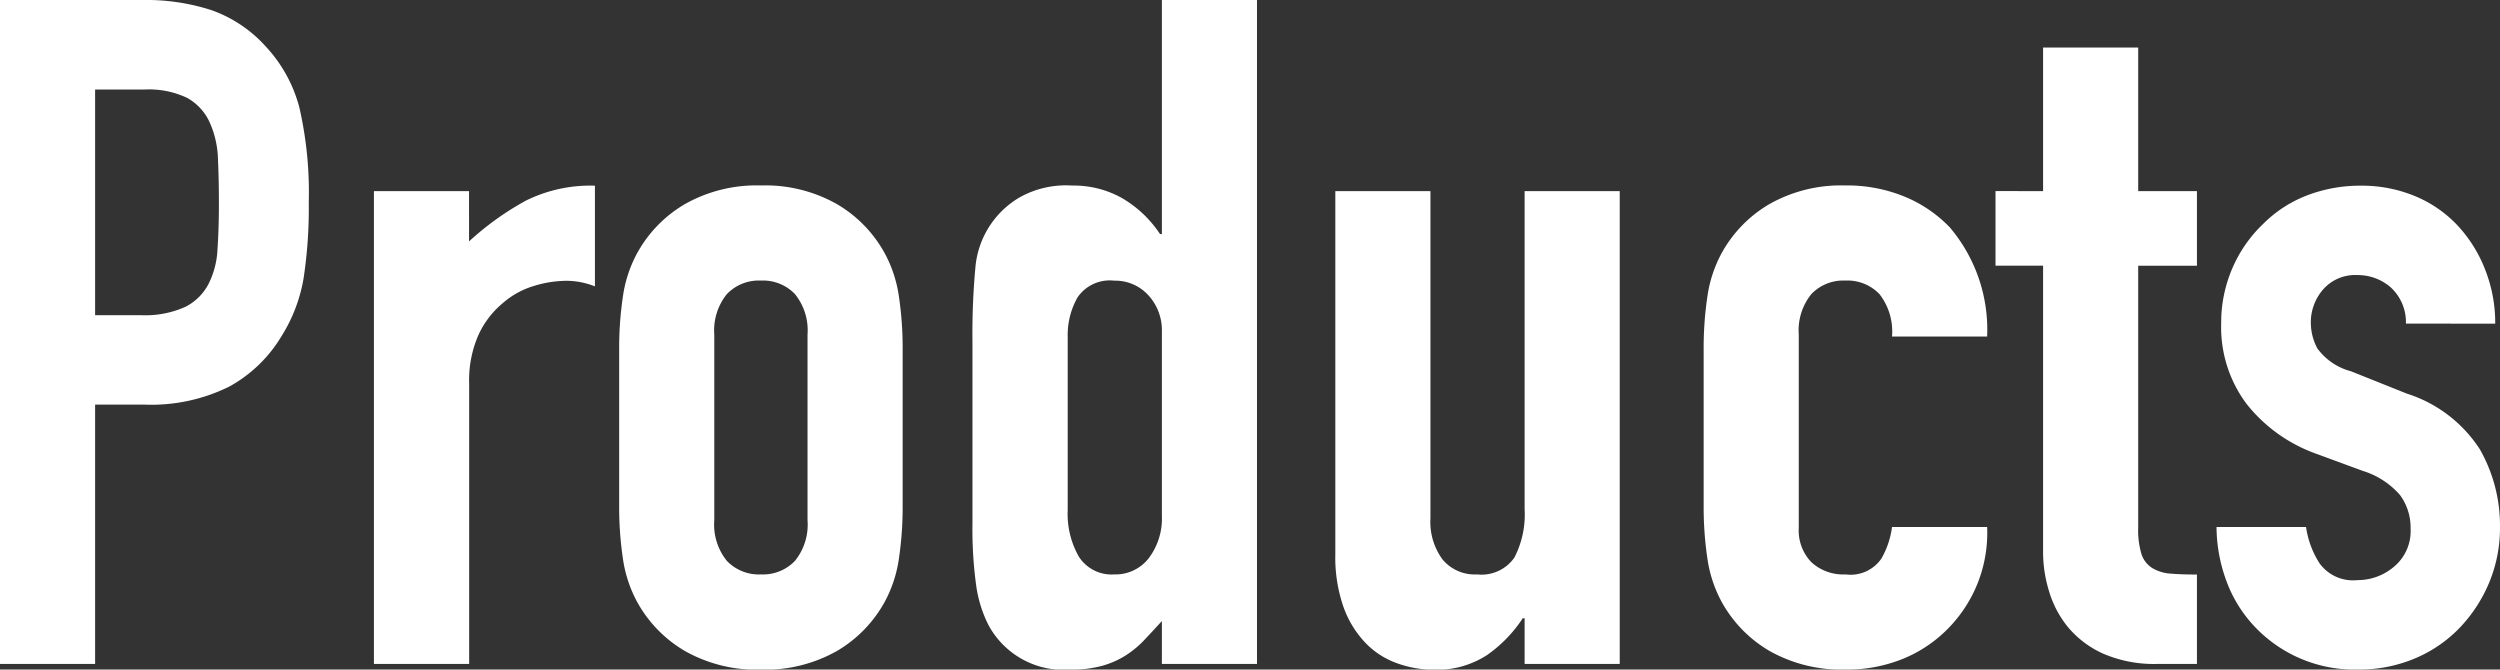 <svg xmlns="http://www.w3.org/2000/svg" width="85.792" height="22.976" viewBox="0 0 85.792 22.976">
  <rect x="0" y="0" width="85.792" height="22.976" fill="#333333" stroke="none"/>
  <path id="ttl-Products-white" d="M1.536,0V-22.784h4.9a7.278,7.278,0,0,1,2.368.352,4.543,4.543,0,0,1,1.856,1.248,4.88,4.88,0,0,1,1.152,2.1,13.108,13.108,0,0,1,.32,3.248,16.111,16.111,0,0,1-.176,2.592,5.419,5.419,0,0,1-.752,1.984A4.764,4.764,0,0,1,9.408-9.52,6.031,6.031,0,0,1,6.464-8.9H4.8V0ZM4.8-19.712v7.744H6.368A3.336,3.336,0,0,0,7.9-12.256a1.812,1.812,0,0,0,.8-.8,2.924,2.924,0,0,0,.3-1.184q.048-.7.048-1.568,0-.8-.032-1.52a3.288,3.288,0,0,0-.288-1.264,1.817,1.817,0,0,0-.768-.832A3.049,3.049,0,0,0,6.5-19.712ZM14.368,0V-16.224h3.264V-14.5A9.9,9.9,0,0,1,19.584-15.9a4.984,4.984,0,0,1,2.368-.512v3.456a2.648,2.648,0,0,0-.992-.192,3.888,3.888,0,0,0-1.1.176,2.871,2.871,0,0,0-1.072.592,3.081,3.081,0,0,0-.832,1.088,3.858,3.858,0,0,0-.32,1.664V0Zm8.416-10.784a12.033,12.033,0,0,1,.128-1.824,4.427,4.427,0,0,1,.48-1.472,4.411,4.411,0,0,1,1.648-1.7,5,5,0,0,1,2.608-.64,5,5,0,0,1,2.608.64,4.411,4.411,0,0,1,1.648,1.7,4.427,4.427,0,0,1,.48,1.472,12.034,12.034,0,0,1,.128,1.824V-5.44a12.034,12.034,0,0,1-.128,1.824,4.427,4.427,0,0,1-.48,1.472,4.411,4.411,0,0,1-1.648,1.7,5,5,0,0,1-2.608.64,5,5,0,0,1-2.608-.64,4.411,4.411,0,0,1-1.648-1.7,4.427,4.427,0,0,1-.48-1.472,12.033,12.033,0,0,1-.128-1.824Zm3.264,5.856a1.979,1.979,0,0,0,.432,1.392,1.519,1.519,0,0,0,1.168.464,1.519,1.519,0,0,0,1.168-.464,1.979,1.979,0,0,0,.432-1.392V-11.3a1.979,1.979,0,0,0-.432-1.392,1.519,1.519,0,0,0-1.168-.464,1.519,1.519,0,0,0-1.168.464,1.979,1.979,0,0,0-.432,1.392ZM38.176-5.28a2.961,2.961,0,0,0,.384,1.6,1.332,1.332,0,0,0,1.216.608,1.441,1.441,0,0,0,1.184-.56,2.26,2.26,0,0,0,.448-1.456v-6.3a1.777,1.777,0,0,0-.464-1.264,1.532,1.532,0,0,0-1.168-.5,1.337,1.337,0,0,0-1.264.576,2.619,2.619,0,0,0-.336,1.344ZM41.408,0V-1.472q-.32.352-.608.656a3.373,3.373,0,0,1-.64.528,3.032,3.032,0,0,1-.8.352A3.867,3.867,0,0,1,38.3.192a2.928,2.928,0,0,1-2.848-1.536,4.338,4.338,0,0,1-.416-1.344,14.2,14.2,0,0,1-.128-2.144v-6.176a25.019,25.019,0,0,1,.1-2.592,3.091,3.091,0,0,1,1.5-2.4,3.248,3.248,0,0,1,1.824-.416,3.375,3.375,0,0,1,1.712.432,3.947,3.947,0,0,1,1.3,1.232h.064v-8.032h3.264V0ZM57.12-16.224V0H53.856V-1.568h-.064A4.639,4.639,0,0,1,52.56-.3a3.174,3.174,0,0,1-1.84.5A3.736,3.736,0,0,1,49.5-.016,2.814,2.814,0,0,1,48.416-.7a3.466,3.466,0,0,1-.768-1.232,5.166,5.166,0,0,1-.288-1.84V-16.224h3.264V-4.992a2.172,2.172,0,0,0,.416,1.408,1.438,1.438,0,0,0,1.184.512,1.377,1.377,0,0,0,1.28-.576,3.219,3.219,0,0,0,.352-1.664V-16.224ZM63.264-4.672A1.567,1.567,0,0,0,63.7-3.488a1.613,1.613,0,0,0,1.168.416A1.286,1.286,0,0,0,66.1-3.616,2.927,2.927,0,0,0,66.464-4.7h3.264a4.673,4.673,0,0,1-1.312,3.456A4.591,4.591,0,0,1,66.88-.192a5.07,5.07,0,0,1-2.016.384,5,5,0,0,1-2.608-.64,4.411,4.411,0,0,1-1.648-1.7,4.427,4.427,0,0,1-.48-1.472A12.033,12.033,0,0,1,60-5.44v-5.344a12.033,12.033,0,0,1,.128-1.824,4.427,4.427,0,0,1,.48-1.472,4.411,4.411,0,0,1,1.648-1.7,5,5,0,0,1,2.608-.64,5.187,5.187,0,0,1,2.032.384,4.552,4.552,0,0,1,1.552,1.056,5.425,5.425,0,0,1,1.28,3.744H66.464a2.084,2.084,0,0,0-.432-1.456,1.519,1.519,0,0,0-1.168-.464,1.519,1.519,0,0,0-1.168.464,1.979,1.979,0,0,0-.432,1.392Zm8.384-11.552v-4.928h3.264v4.928h2.016v2.56H74.912v8.992a2.821,2.821,0,0,0,.112.9.89.89,0,0,0,.368.48,1.388,1.388,0,0,0,.624.192q.368.032.912.032V0H75.584a4.408,4.408,0,0,1-1.872-.352,3.376,3.376,0,0,1-1.2-.9,3.52,3.52,0,0,1-.656-1.232,4.582,4.582,0,0,1-.208-1.328v-9.856H70.016v-2.56ZM84.1-11.68a1.623,1.623,0,0,0-.528-1.248,1.718,1.718,0,0,0-1.136-.416,1.459,1.459,0,0,0-1.184.5,1.718,1.718,0,0,0-.416,1.136,1.892,1.892,0,0,0,.224.88,2.085,2.085,0,0,0,1.152.784l1.92.768A4.657,4.657,0,0,1,86.64-7.36,5.3,5.3,0,0,1,87.328-4.7a4.885,4.885,0,0,1-.368,1.9,5.058,5.058,0,0,1-1.008,1.552A4.591,4.591,0,0,1,84.416-.192a4.9,4.9,0,0,1-1.952.384,4.706,4.706,0,0,1-3.328-1.248,4.582,4.582,0,0,1-1.088-1.52A5.435,5.435,0,0,1,77.6-4.7h3.072a3.109,3.109,0,0,0,.464,1.248,1.417,1.417,0,0,0,1.3.576A1.929,1.929,0,0,0,83.7-3.344a1.59,1.59,0,0,0,.56-1.3A1.894,1.894,0,0,0,83.9-5.792a2.77,2.77,0,0,0-1.28-.832L81.056-7.2A5.341,5.341,0,0,1,78.64-8.912a4.384,4.384,0,0,1-.88-2.768,4.708,4.708,0,0,1,.384-1.9A4.633,4.633,0,0,1,79.2-15.1a4.311,4.311,0,0,1,1.5-.976,5.076,5.076,0,0,1,1.856-.336,4.752,4.752,0,0,1,1.84.352,4.206,4.206,0,0,1,1.456.992,4.731,4.731,0,0,1,.96,1.52,4.993,4.993,0,0,1,.352,1.872Z" transform="translate(-1.536 22.784)" fill="#fff"/>
</svg>
